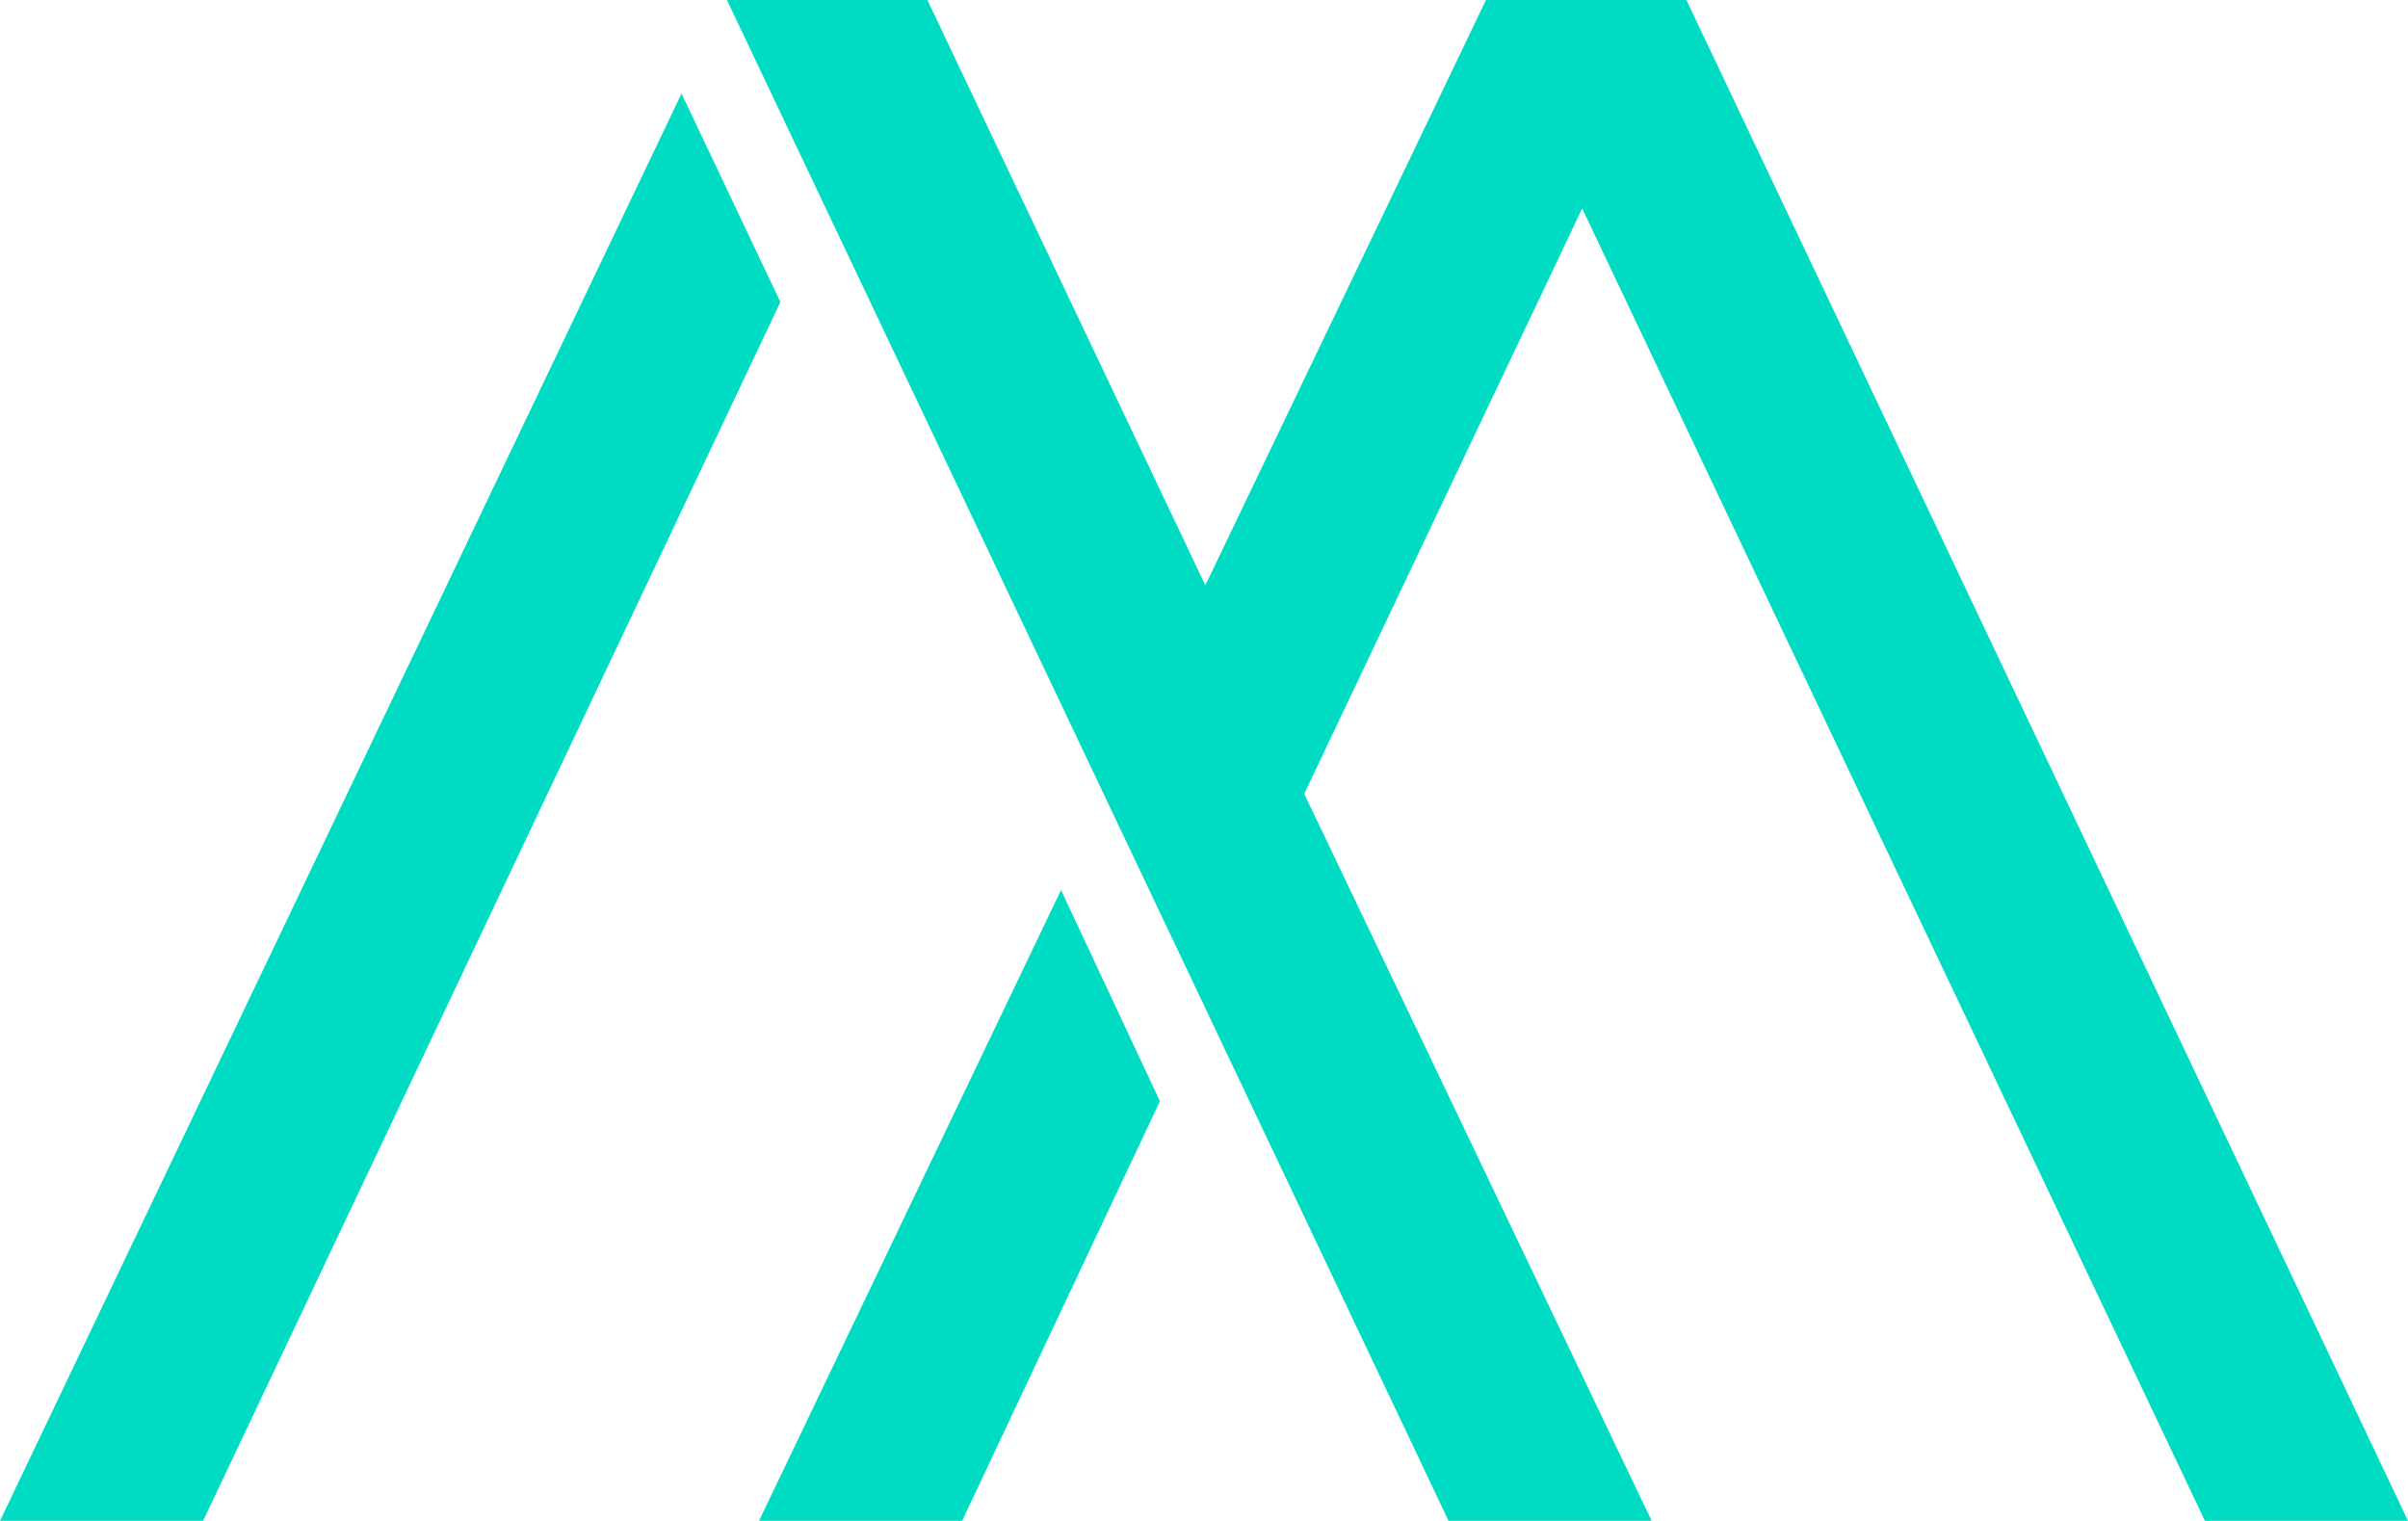 <?xml version="1.0" encoding="utf-8"?>
<!-- Generator: Adobe Illustrator 22.0.1, SVG Export Plug-In . SVG Version: 6.00 Build 0)  -->
<svg version="1.1" id="Layer_1" xmlns="http://www.w3.org/2000/svg" xmlns:xlink="http://www.w3.org/1999/xlink" x="0px" y="0px"
	 viewBox="0 0 90.1 56.9" style="enable-background:new 0 0 90.1 56.9;" xml:space="preserve">
<style type="text/css">
	.st0{fill:#00DCC3;}
</style>
<path class="st0" d="M28.4,56.9h7.6l7.4-15.7l-3.7-7.9L28.4,56.9z M0,56.9h7.6l21.6-45.6l-3.7-7.8L0,56.9z M55.6,0L45.1,21.9L34.7,0
	h-7.5l27,56.9h7.6L48.8,29.7L59.2,7.8l23.3,49.1h7.6L63.1,0H55.6z"/>
</svg>
